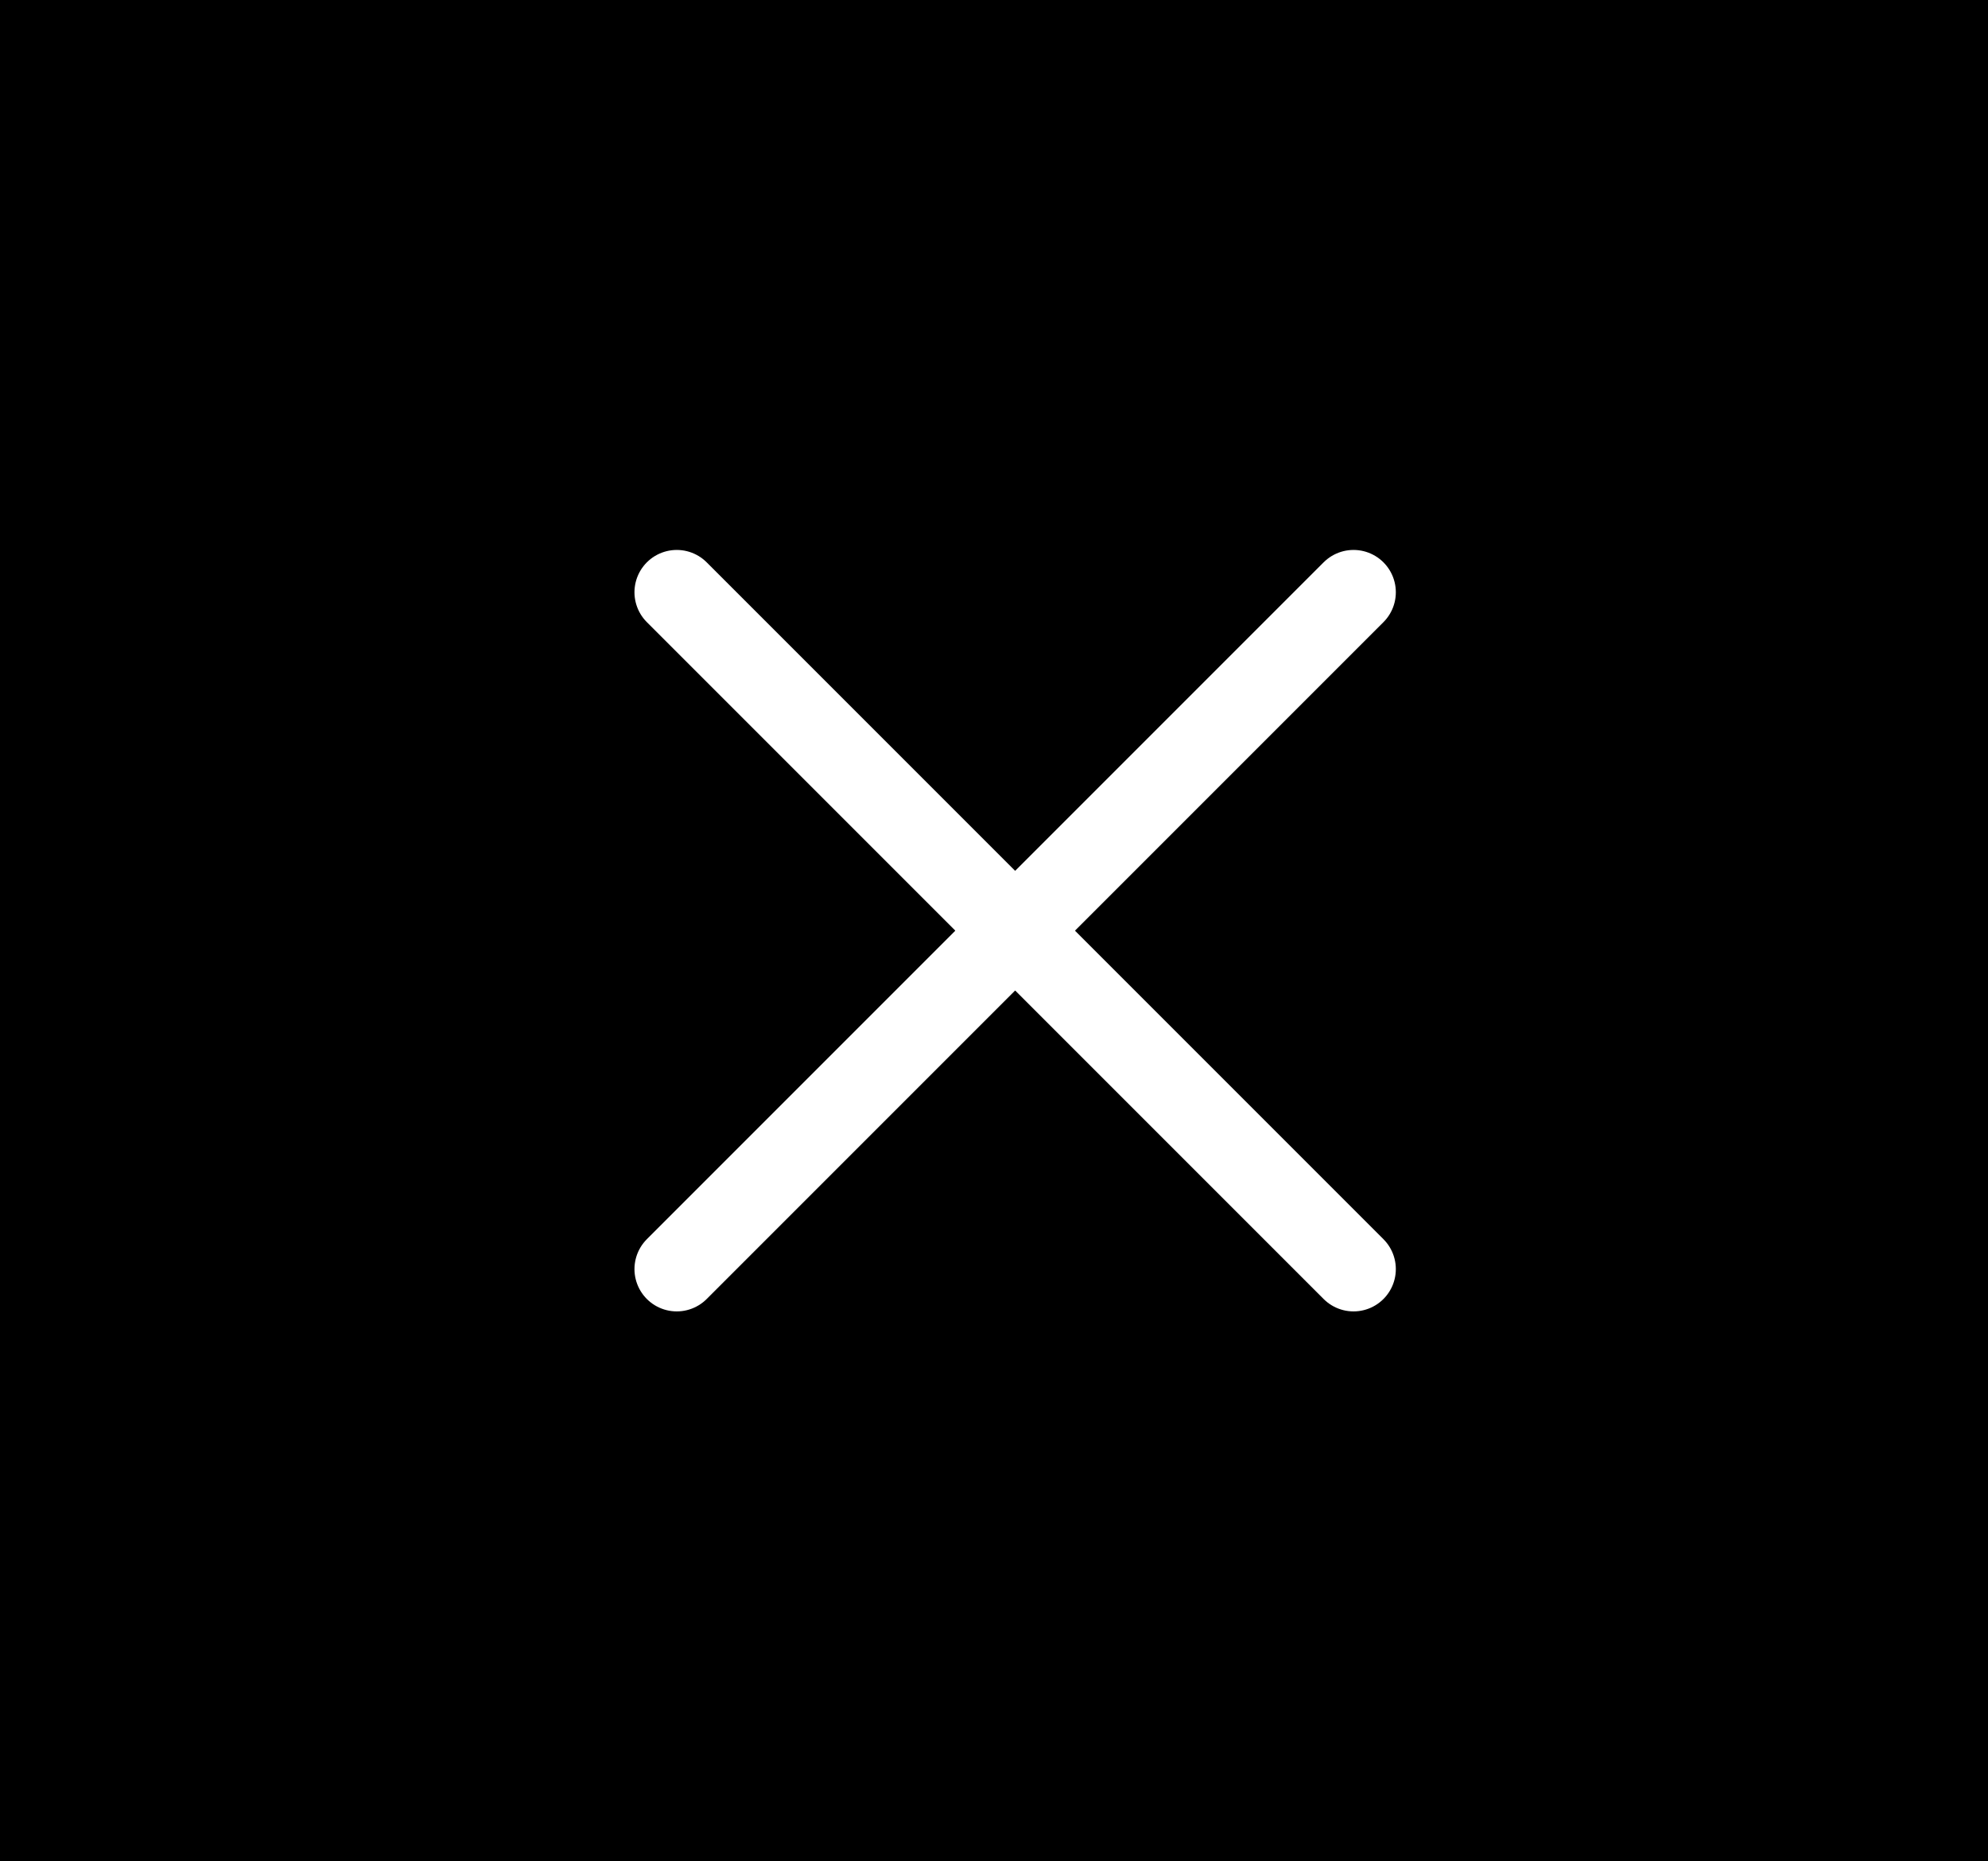 <svg xmlns="http://www.w3.org/2000/svg" width="47" height="44" viewBox="0 0 47 44"><defs><style>.a{fill:none;stroke:#fff;stroke-linecap:round;stroke-width:2px;}</style></defs><g transform="translate(-3077 2410)"><rect width="47" height="44" transform="translate(3077 -2410)"/><g transform="translate(-5.5 30.5)"><line class="a" x2="16" y2="16" transform="translate(3098.5 -2426.5)"/><line class="a" x1="16" y2="16" transform="translate(3098.5 -2426.5)"/></g></g></svg>
